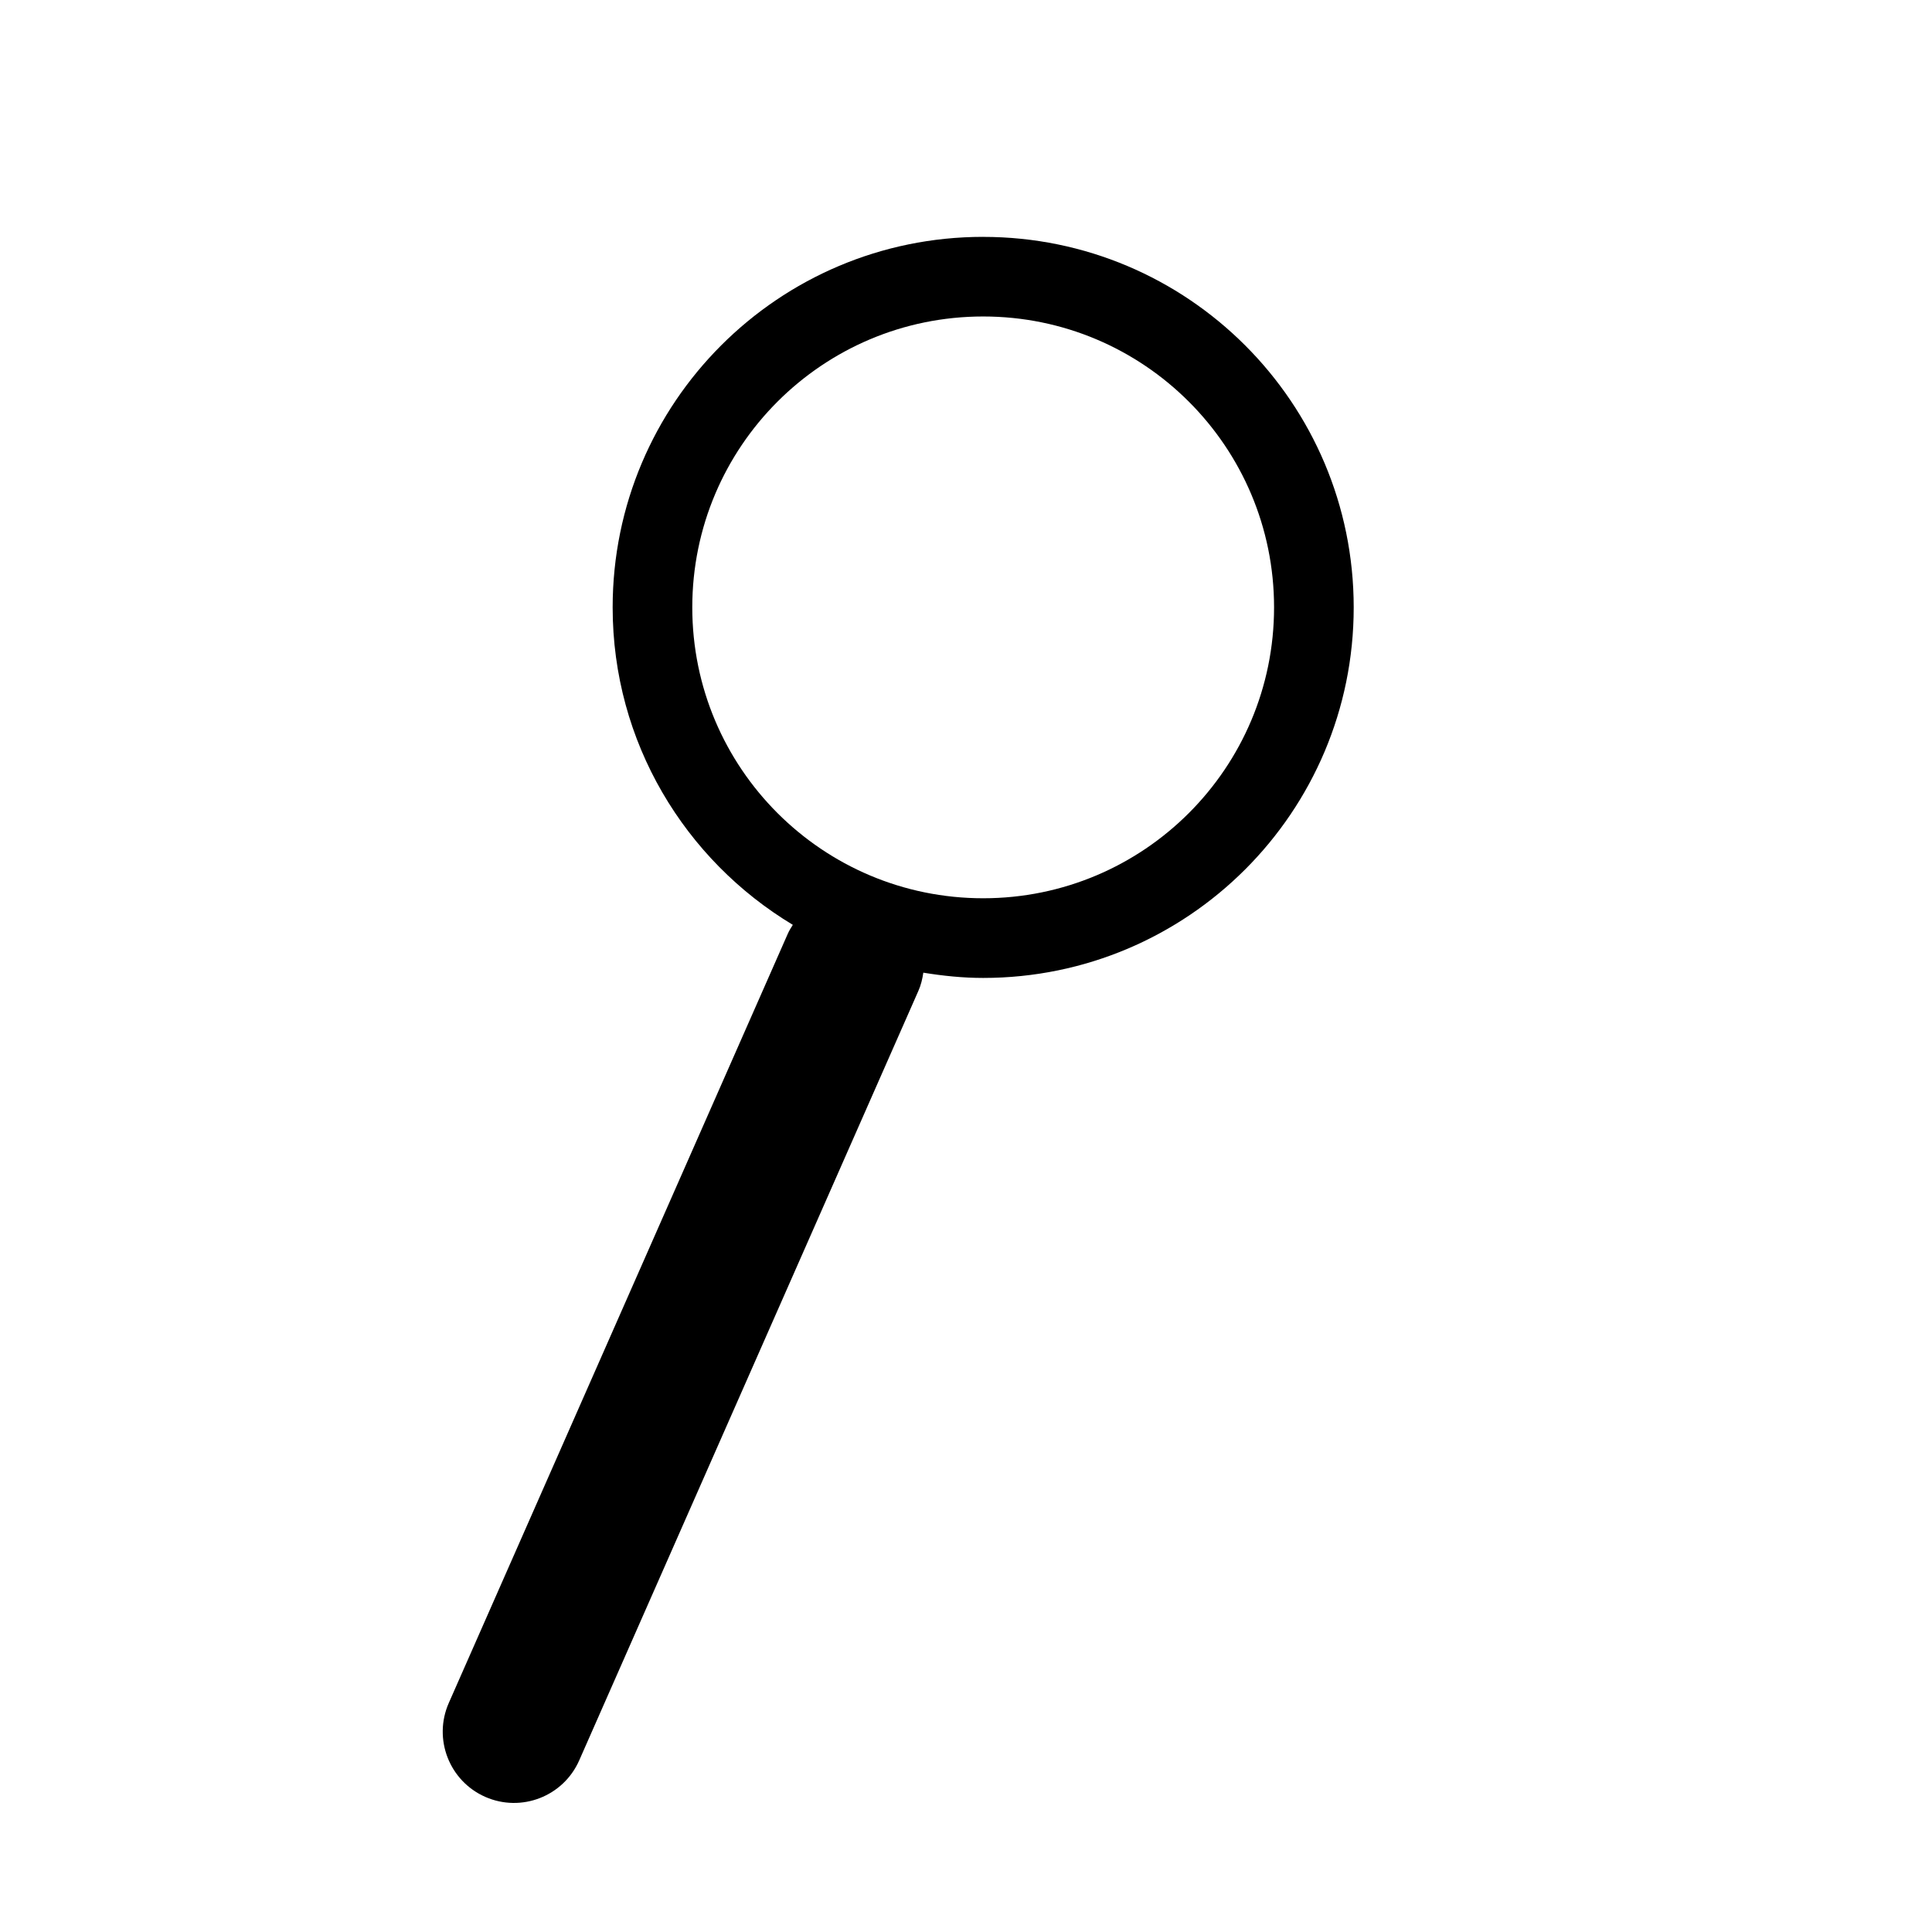 <?xml version="1.0" encoding="UTF-8"?>
<!-- The Best Svg Icon site in the world: iconSvg.co, Visit us! https://iconsvg.co -->
<svg fill="#000000" width="800px" height="800px" version="1.1" viewBox="144 144 512 512" xmlns="http://www.w3.org/2000/svg">
 <path d="m404.55 206.77c-54.23 0-98.191 43.961-98.191 98.191 0 35.762 19.18 66.961 47.746 84.133-0.457 0.742-0.941 1.473-1.301 2.293l-89.867 203.91c-4.207 9.543 0.121 20.688 9.664 24.895 9.543 4.203 20.688-0.121 24.895-9.668l89.871-203.9c0.707-1.586 1.082-3.219 1.324-4.856 5.176 0.84 10.449 1.395 15.863 1.395 54.23 0 98.191-43.961 98.191-98.191 0-54.234-43.965-98.195-98.195-98.195zm0 175.28c-42.578 0-77.09-34.512-77.09-77.09s34.512-77.09 77.09-77.09c42.57 0 77.09 34.512 77.09 77.09s-34.512 77.09-77.09 77.09z"/>
</svg>